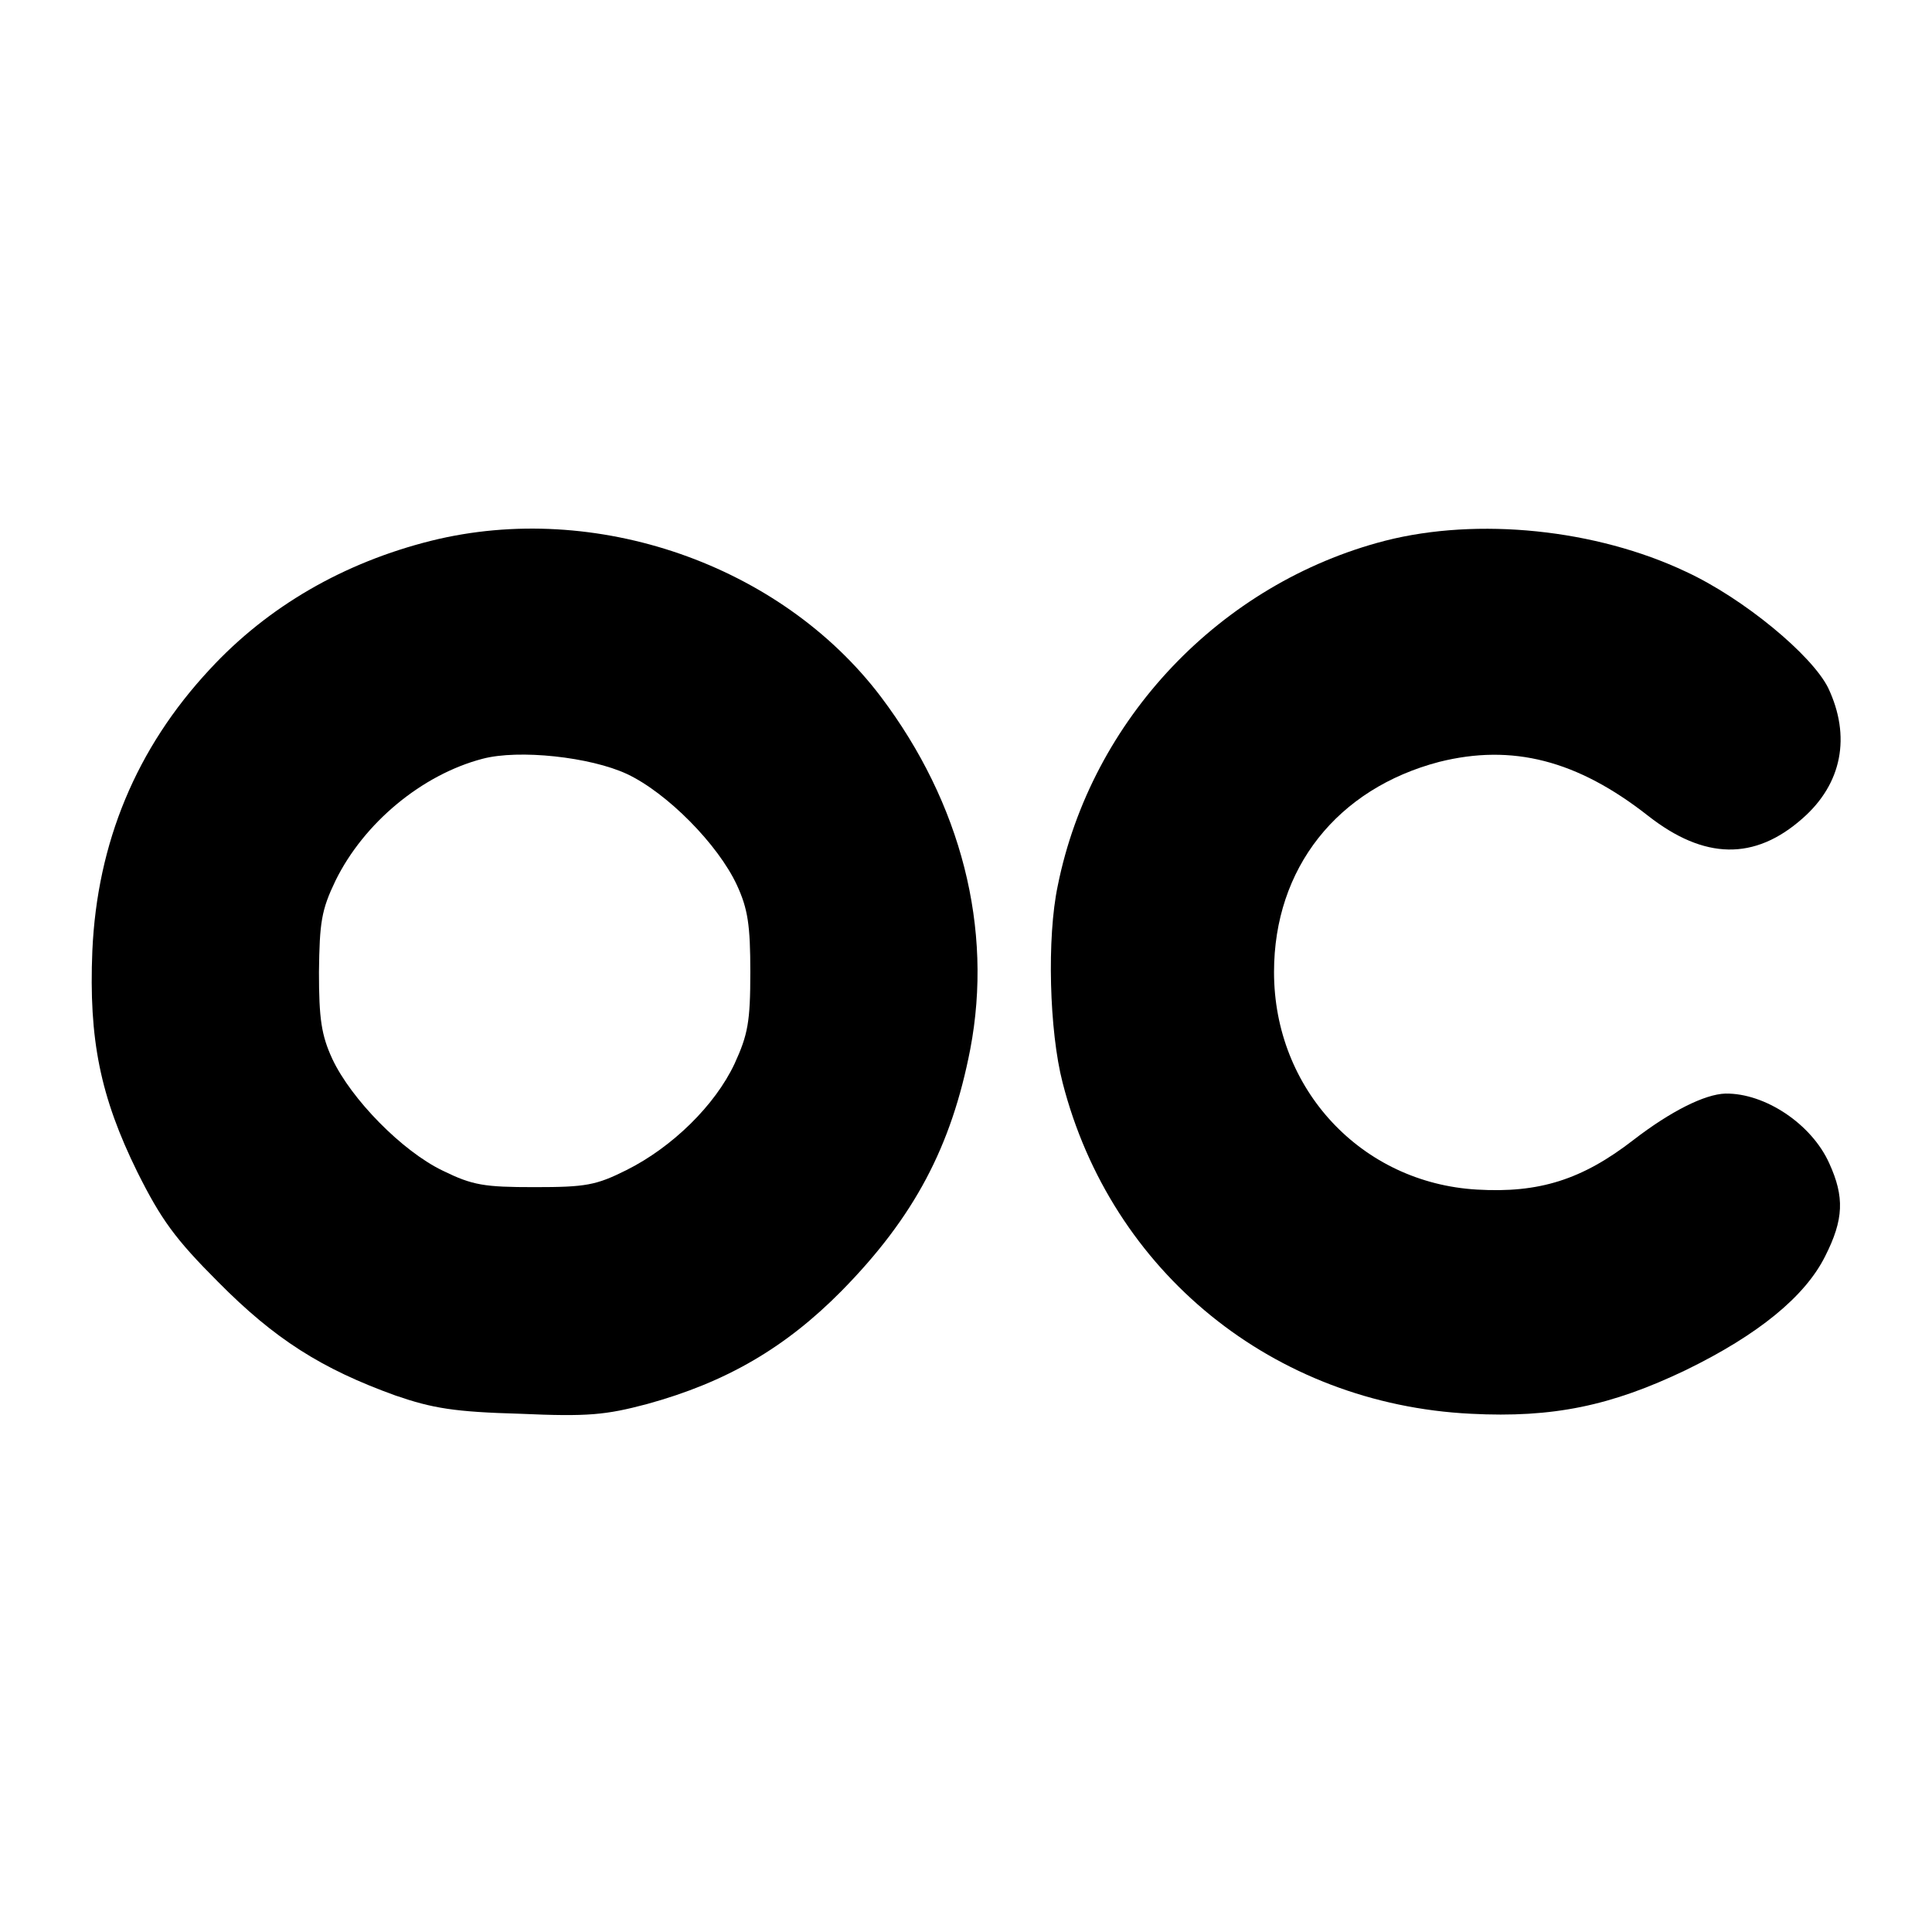 <?xml version="1.0" standalone="no"?>
<!DOCTYPE svg PUBLIC "-//W3C//DTD SVG 20010904//EN"
 "http://www.w3.org/TR/2001/REC-SVG-20010904/DTD/svg10.dtd">
<svg version="1.0" xmlns="http://www.w3.org/2000/svg"
 width="318pt" height="318pt" viewBox="0 0 318 318"
 preserveAspectRatio="xMidYMid meet">
<g transform="translate(0,318) scale(0.1,-0.1)"
fill="#000000" stroke="none">
<path d="M710 2290 c-144 -36 -269 -108 -365 -212 -121 -130 -185 -285 -193
-463 -6 -146 13 -240 74 -364 39 -78 62 -110 133 -181 93 -94 170 -143 292
-187 61 -21 97 -27 205 -30 112 -5 141 -2 209 16 131 36 228 93 320 186 120
122 181 238 212 398 38 199 -15 405 -147 580 -165 218 -470 324 -740 257z
m322 -384 c66 -31 150 -116 181 -183 18 -39 22 -66 22 -143 0 -82 -4 -103 -26
-151 -32 -68 -102 -137 -178 -175 -50 -25 -67 -28 -151 -28 -83 0 -102 3 -151
27 -67 32 -151 118 -182 184 -18 39 -22 66 -22 143 1 82 4 102 27 150 47 96
143 175 242 201 60 16 178 3 238 -25z"/>
<path d="M2280 2290 c-271 -70 -484 -294 -539 -568 -18 -85 -14 -239 8 -324
80 -312 347 -529 672 -545 135 -7 231 13 354 72 119 58 196 121 229 187 31 61
32 98 7 153 -29 65 -106 116 -171 115 -34 -1 -90 -29 -151 -76 -85 -66 -156
-88 -258 -82 -190 11 -334 165 -334 358 0 171 104 302 272 346 120 30 227 3
344 -89 92 -72 175 -74 254 -4 65 57 80 135 42 215 -27 54 -139 147 -234 191
-148 70 -342 90 -495 51z"/>
</g>
</svg>
